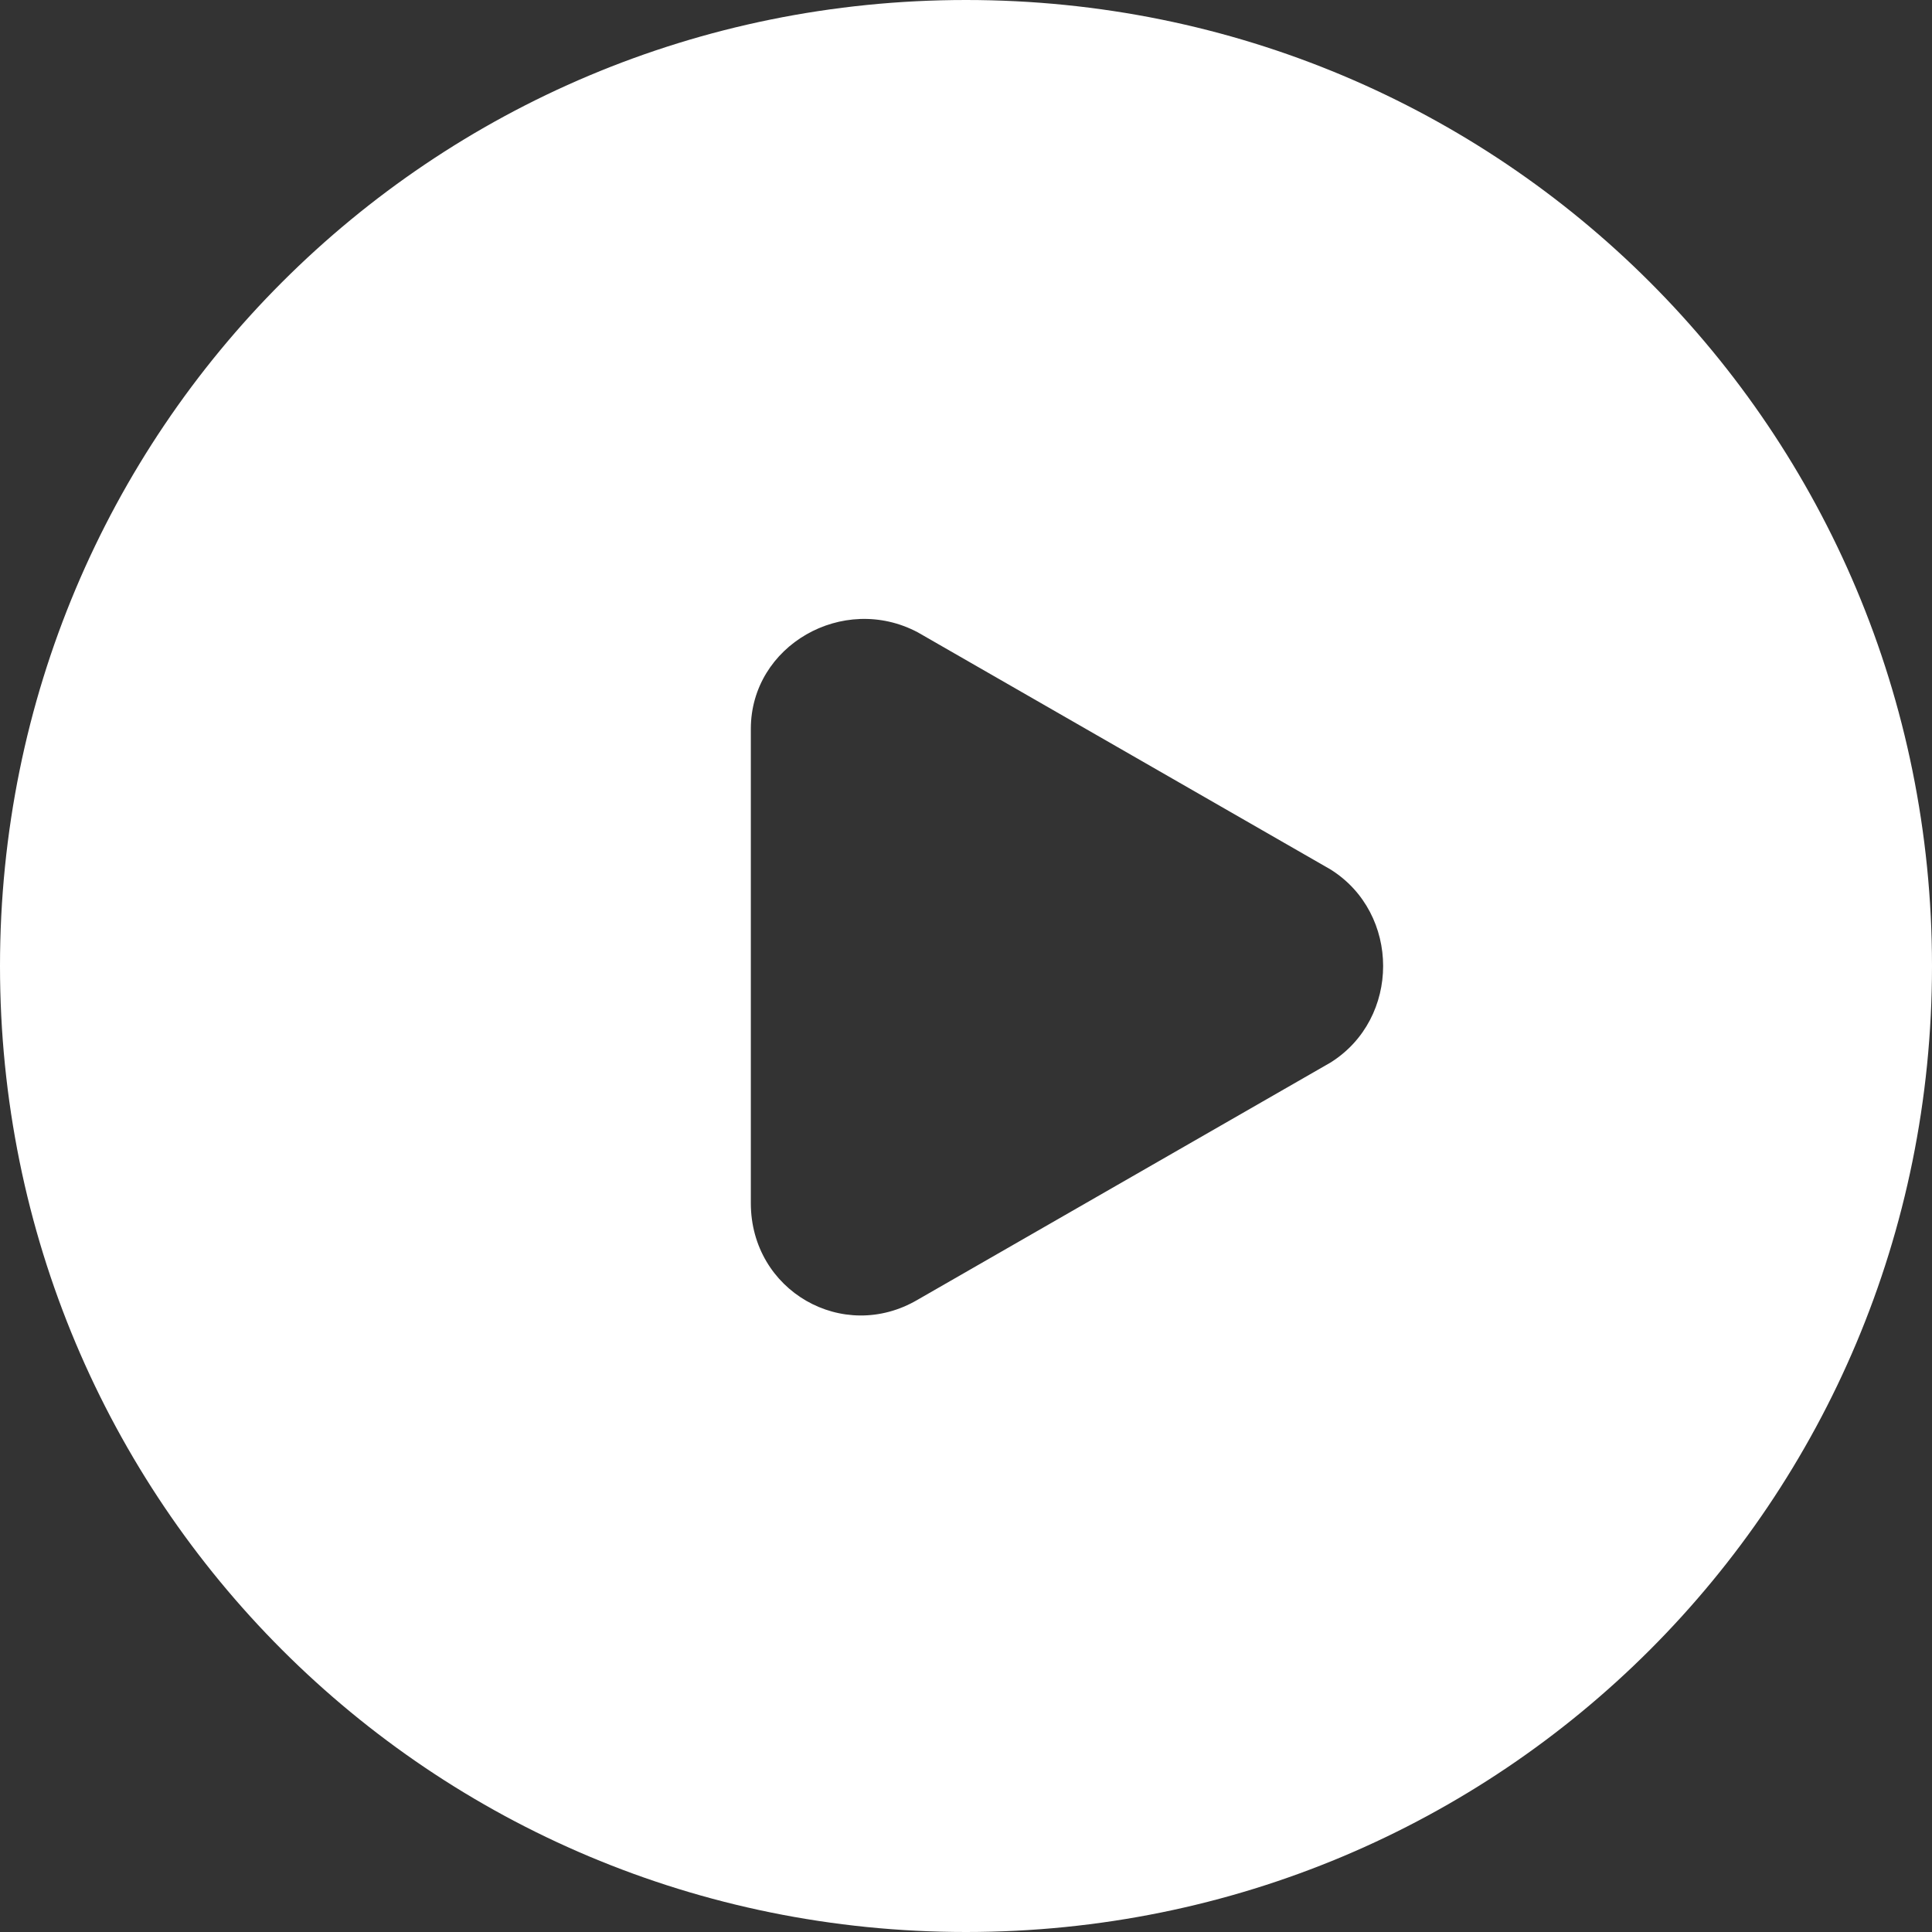 <svg width="73" height="73" viewBox="0 0 73 73" fill="none" xmlns="http://www.w3.org/2000/svg">
<rect x="0" y="0" width="73" height="73" fill="#333333" stroke="none"/>
<g clip-path="url(#clip0_533_13215)">
<path d="M36.5 0C16.259 0 0 16.259 0 36.5C0 56.741 16.259 73 36.5 73C56.741 73 73 56.741 73 36.5C73 16.259 56.741 0 36.5 0ZM50.27 40.15L34.675 49.109C31.855 50.768 28.37 48.777 28.37 45.459V27.541C28.37 24.389 31.855 22.398 34.675 23.891L50.27 32.85C52.925 34.509 52.925 38.491 50.27 40.15Z" fill="white"/>
</g>
<defs>
<clipPath id="clip0_533_13215">
<rect width="73" height="73" fill="white"/>
</clipPath>
</defs>
</svg>
